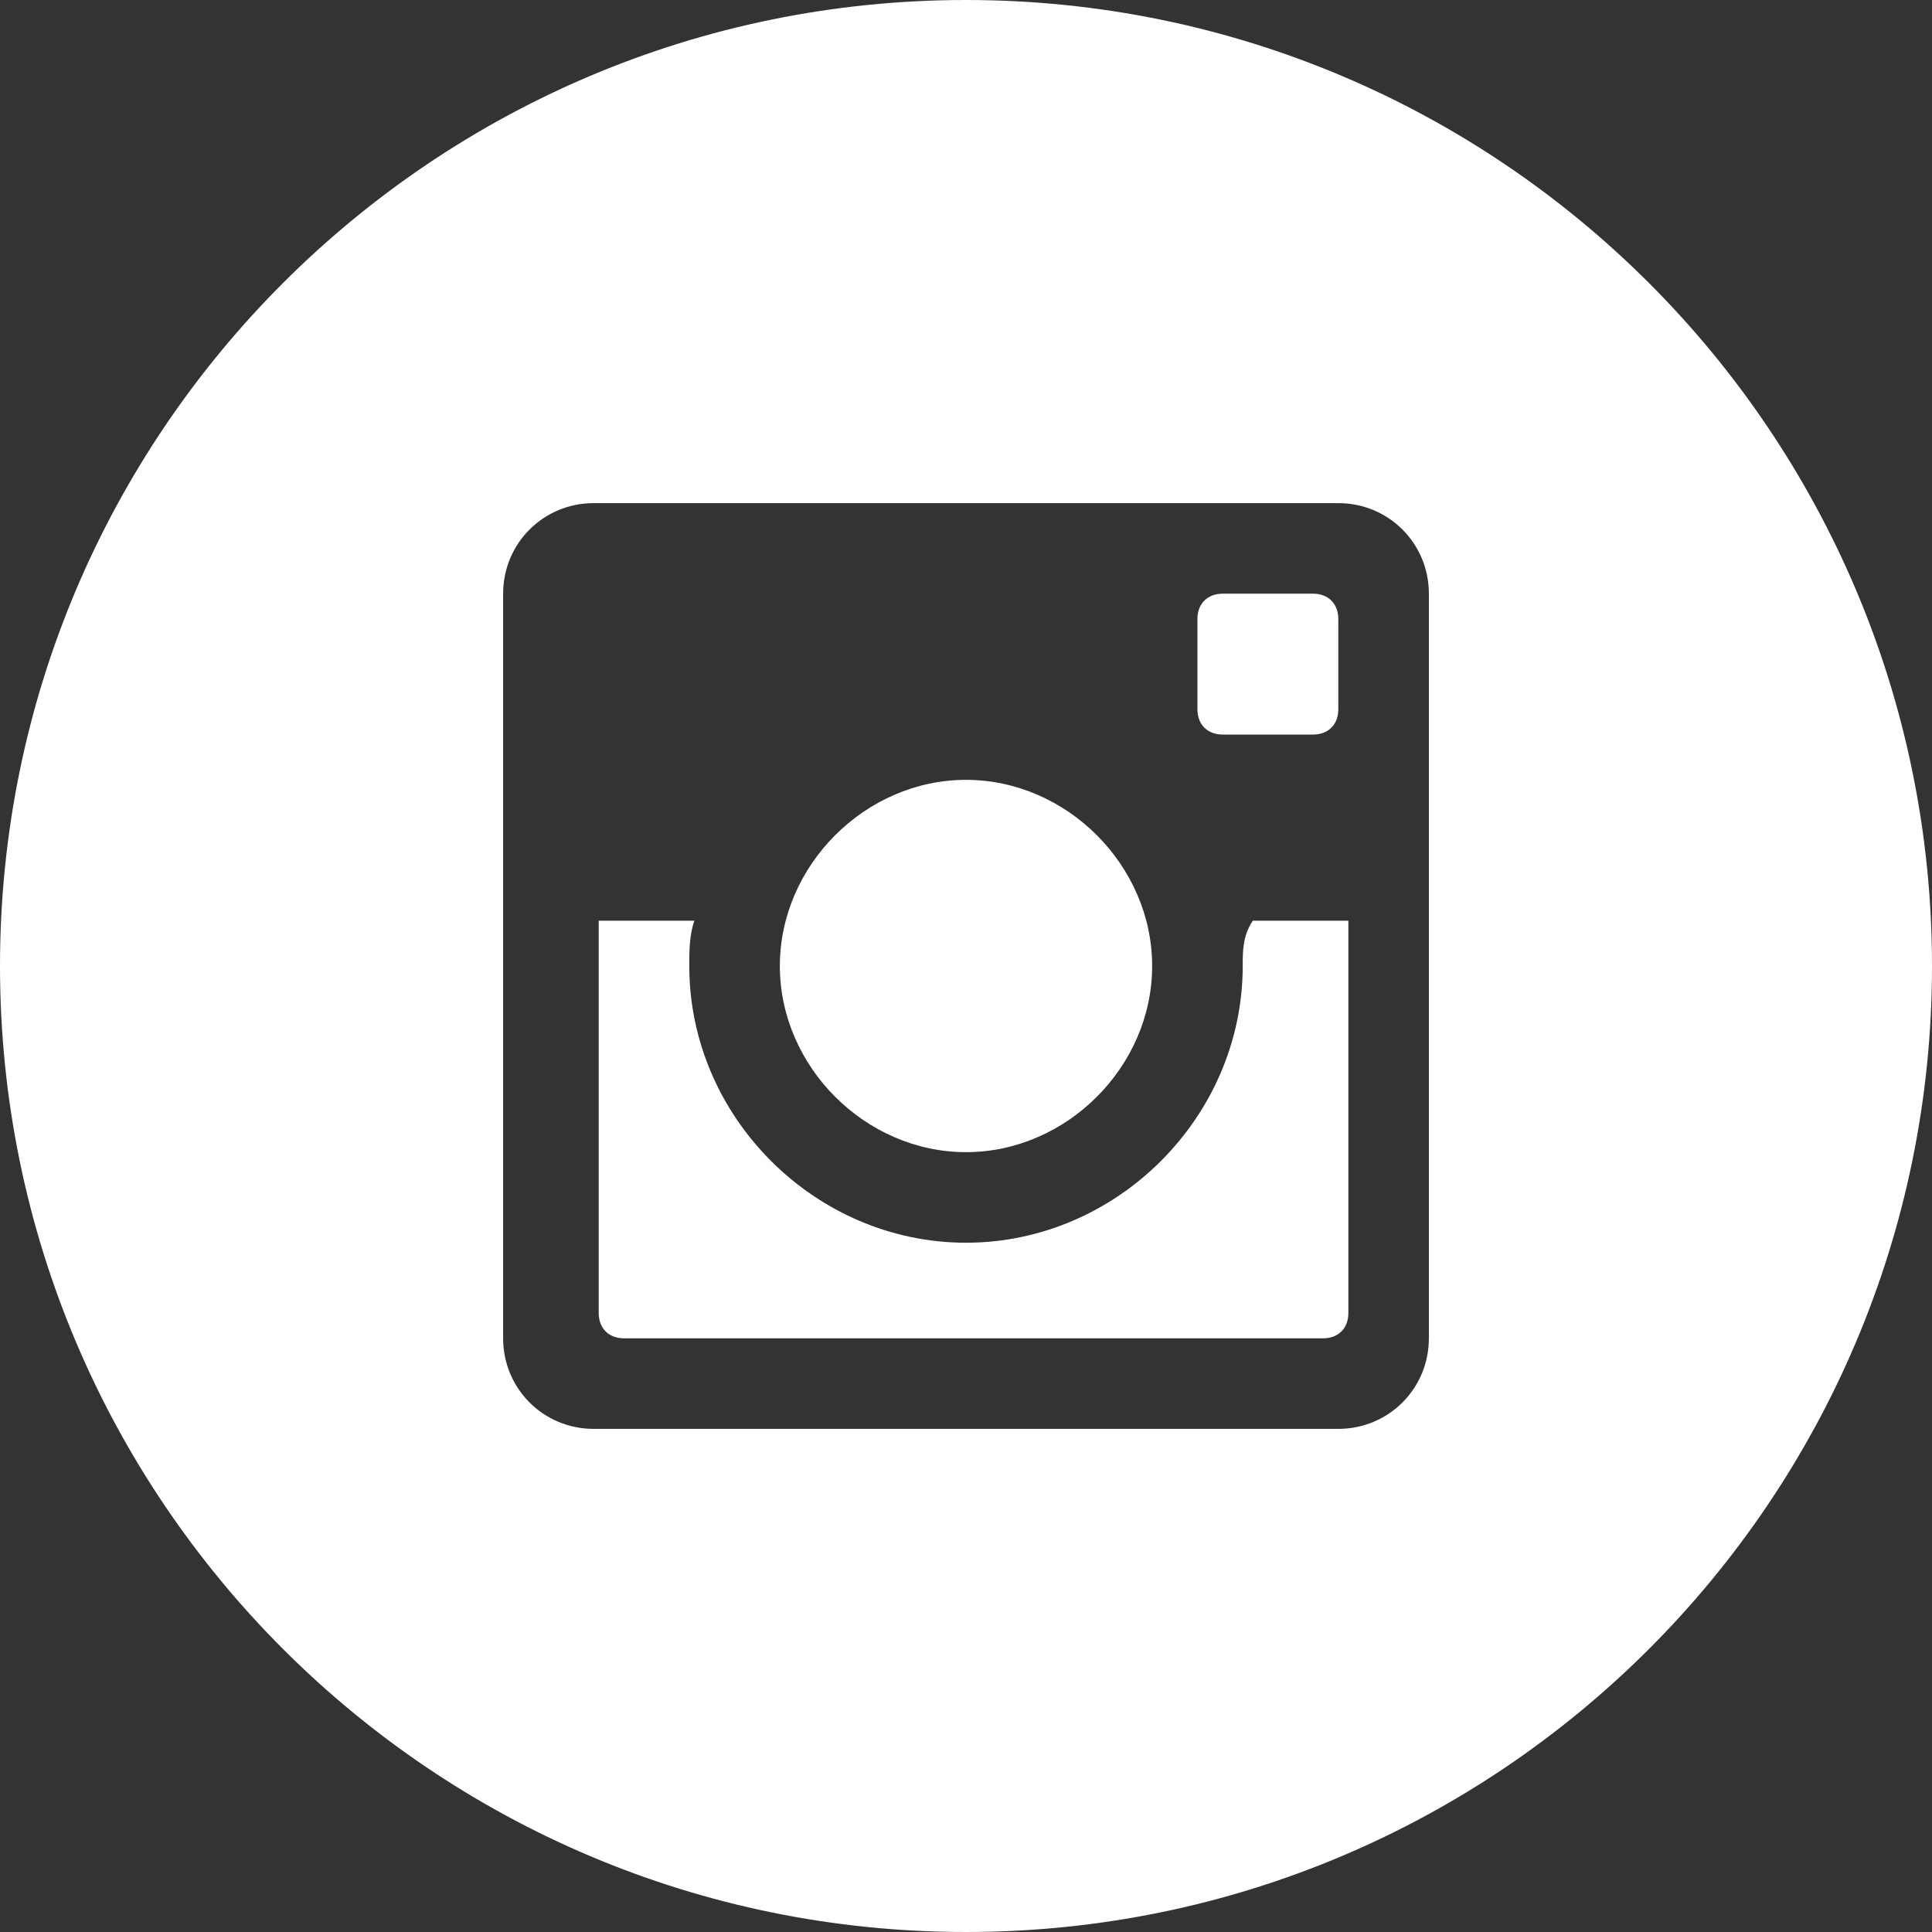 <svg id="Calque_1" xmlns="http://www.w3.org/2000/svg" viewBox="0 0 38.4 38.4"><rect x="0" y="0" width="38.4" height="38.4" fill="#333333" stroke="none"/><style>.st0{fill:#fff}</style><path class="st0" d="M24.7 19.2c0 3-2.5 5.5-5.5 5.5s-5.5-2.5-5.5-5.5c0-.3 0-.6.1-.9h-1.9v7.8c0 .3.2.5.5.5h13.9c.3 0 .5-.2.5-.5v-7.8h-1.9c-.2.3-.2.6-.2.9"/><path class="st0" d="M19.2 22.9c2 0 3.7-1.7 3.7-3.7s-1.7-3.7-3.7-3.7-3.7 1.7-3.7 3.7 1.7 3.7 3.7 3.7m6.9-11.1h-1.8c-.3 0-.5.2-.5.5v1.8c0 .3.2.5.5.5h1.8c.3 0 .5-.2.5-.5v-1.8c0-.3-.2-.5-.5-.5"/><path class="st0" d="M28.4 26.6c0 1-.8 1.8-1.8 1.8H11.8c-1 0-1.8-.8-1.8-1.8V11.8c0-1 .8-1.8 1.8-1.8h14.8c1 0 1.8.8 1.8 1.8v14.8zM19.2 0C8.6 0 0 8.6 0 19.2s8.6 19.2 19.2 19.2 19.2-8.6 19.2-19.2S29.8 0 19.2 0"/></svg>